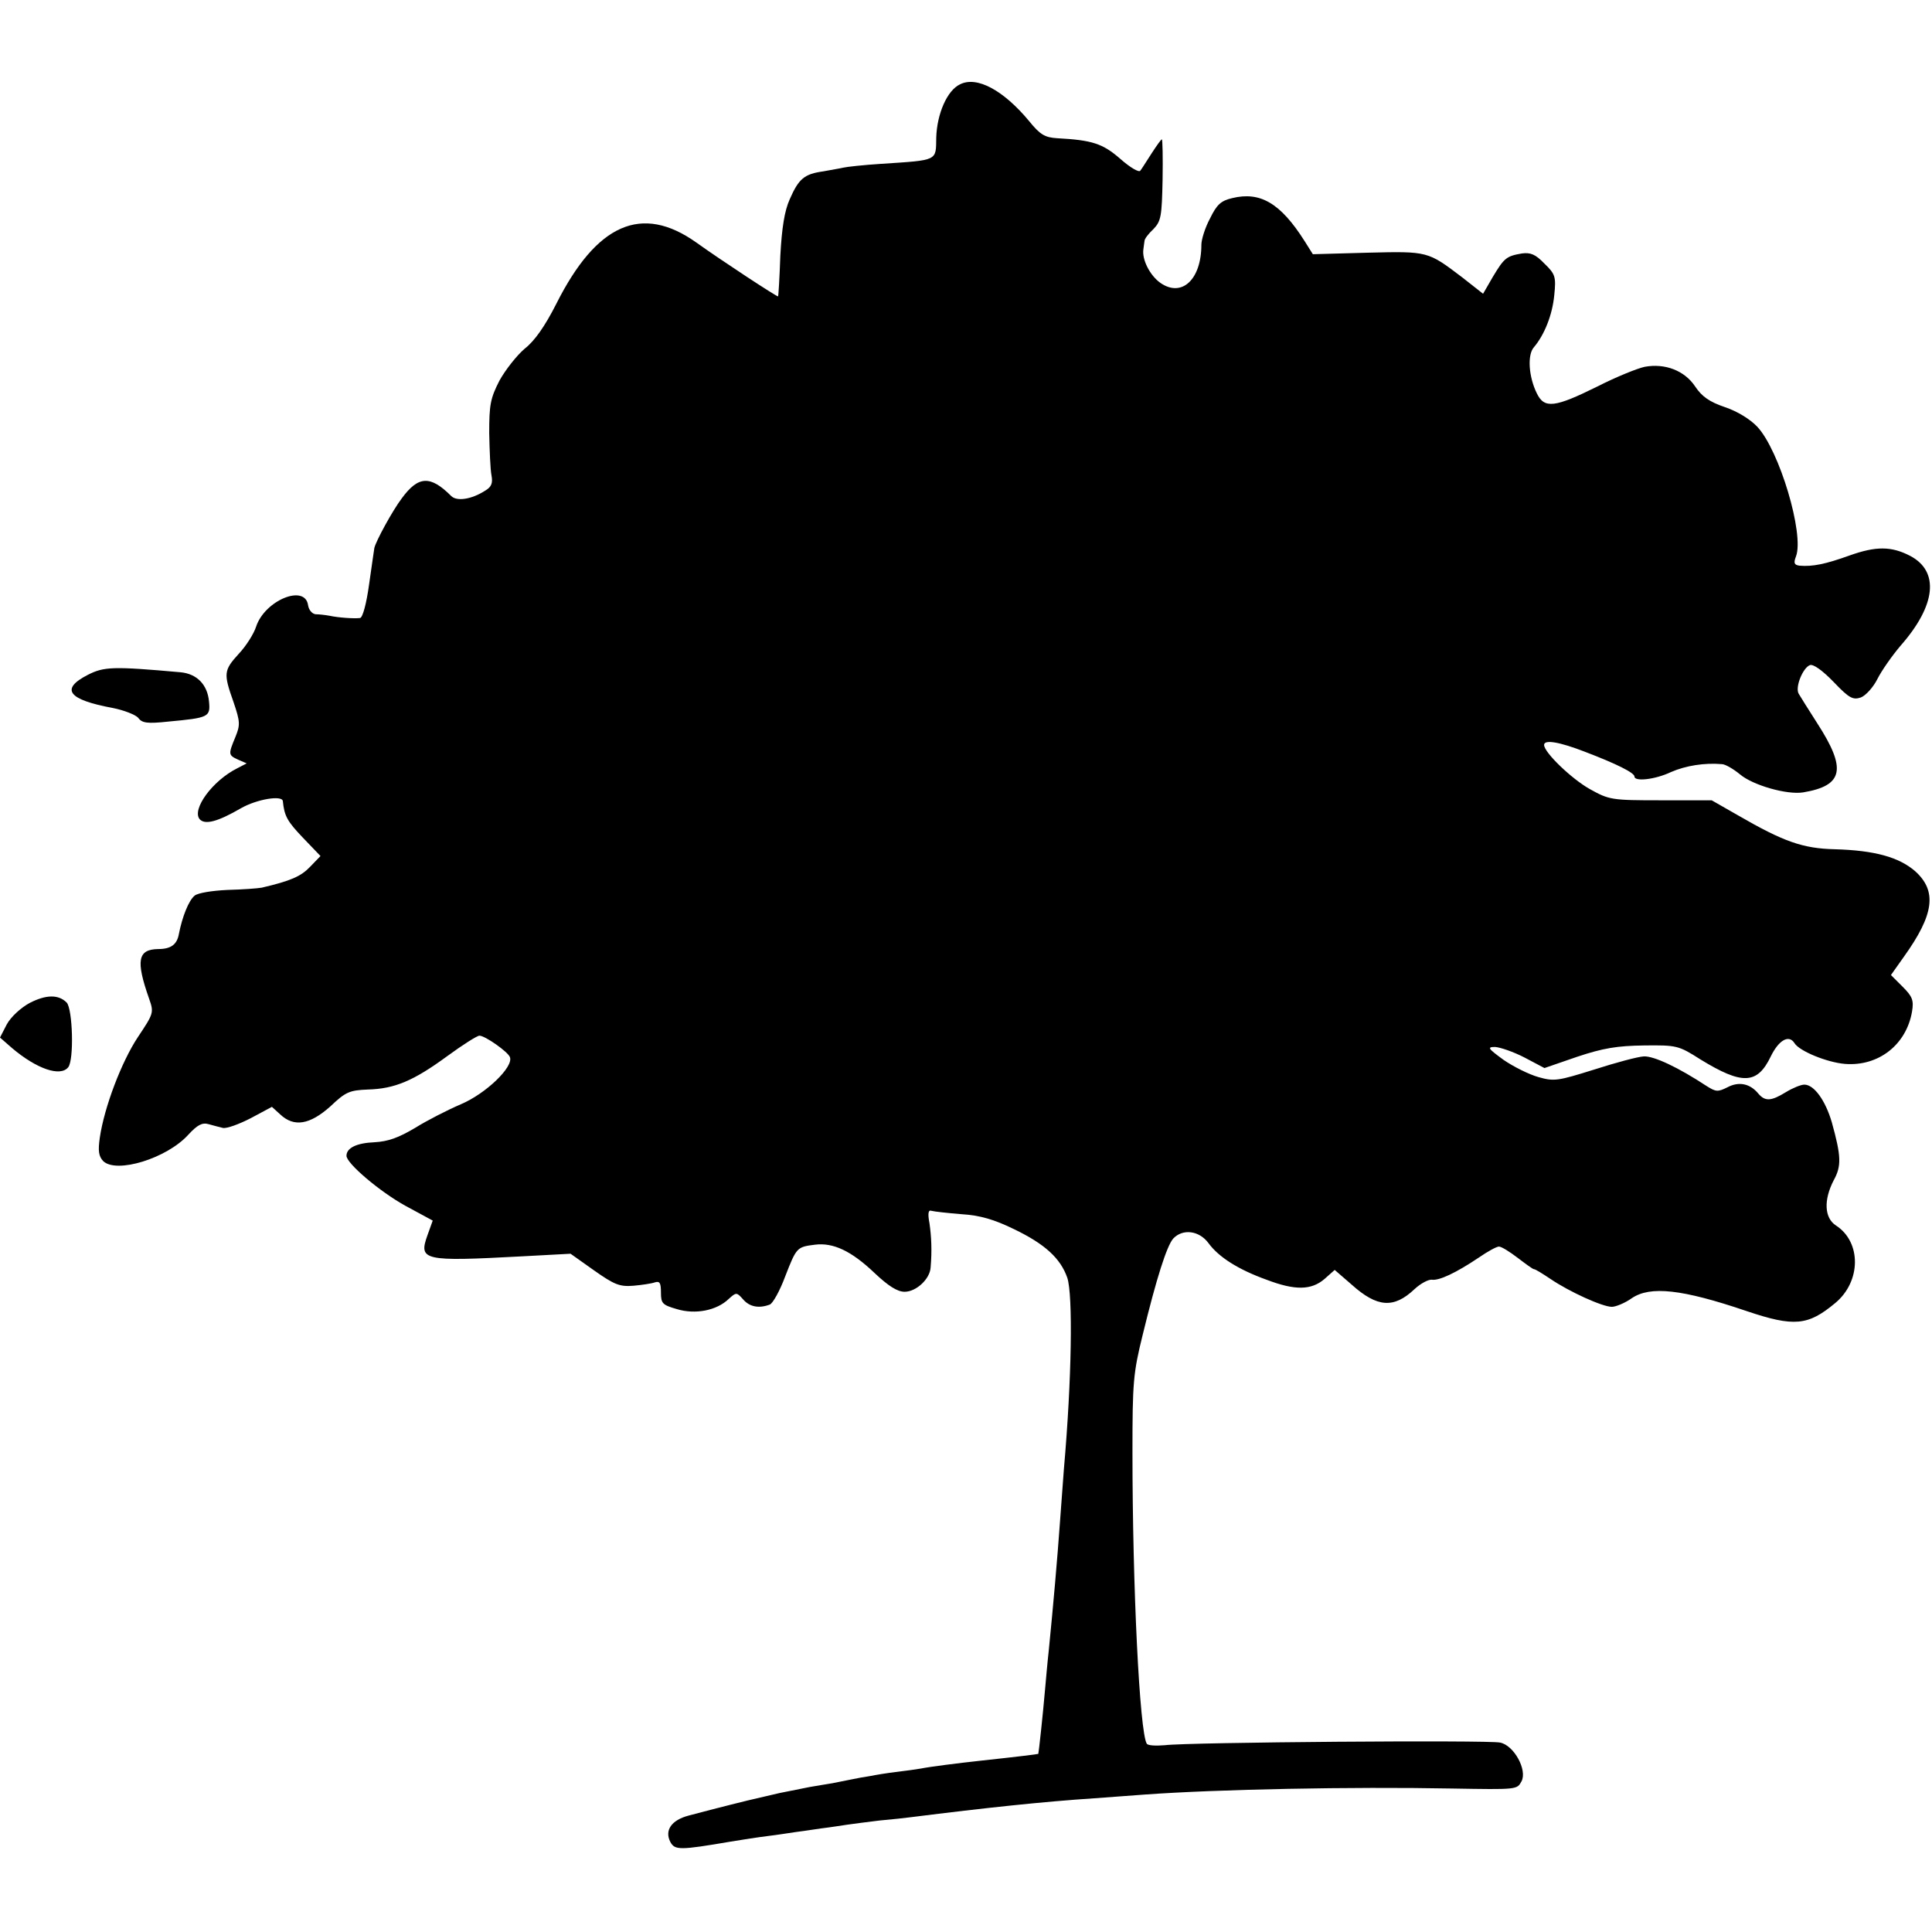 <svg version="1" xmlns="http://www.w3.org/2000/svg" width="684" height="684" viewBox="0 0 513 513"><path d="M254.9 22.4c-3.4 1.6-6.1 7.8-6.3 14.1-.1 6.3.6 6-14.6 7-4.7.3-9.2.8-10 1-.8.2-3.3.6-5.4 1-5 .7-6.5 1.9-8.9 7.4-1.4 3.1-2.1 7.6-2.5 15-.2 5.8-.5 10.7-.6 10.8-.2.2-15-9.5-21.7-14.3-14.5-10.3-26.5-5-37.2 16.3-3 5.9-5.7 9.8-8.4 11.9-2.1 1.8-5.1 5.6-6.7 8.5-2.4 4.7-2.7 6.4-2.7 13.9.1 4.7.3 9.7.6 11.2.4 2.1 0 3.1-1.7 4.1-3.6 2.3-7.5 2.9-9 1.4-5.5-5.5-8.7-5.4-13.1.6-2.5 3.3-6.9 11.4-7.3 13.2-.1.5-.7 4.9-1.4 9.7-.7 5.1-1.7 8.8-2.4 8.9-1.6.2-5.8-.1-8.1-.6-1.1-.2-2.8-.4-3.7-.4-.9-.1-1.8-1.1-2-2.4-.8-5.7-11.5-1.3-13.8 5.7-.6 1.9-2.7 5.2-4.6 7.2-4 4.4-4.1 5.2-1.4 12.8 1.8 5.3 1.8 6.1.5 9.3-1.9 4.6-1.9 4.8.7 6l2.3 1L63 204c-6.6 3.3-12.1 10.9-10 13.5 1.4 1.6 4.8.7 11-2.9 4.2-2.4 10.9-3.5 11.1-1.9.4 4 1.2 5.4 5.3 9.7l4.7 4.9-2.8 2.9c-2.4 2.5-5.1 3.7-12.8 5.5-1.1.2-5.2.5-9.1.6-4.2.2-7.8.8-8.7 1.5-1.6 1.3-3.3 5.6-4.2 10.2-.5 2.8-2.1 4-5.5 4-5.4.1-6 3-2.4 13.2 1.3 3.7 1.2 3.9-3 10.2-4.3 6.5-8.9 18.5-10.1 26.7-.5 3.5-.3 4.9.9 6.2 3.5 3.4 16.9-.7 22.6-7 2.4-2.6 3.7-3.3 5.4-2.8 1.1.3 2.9.8 3.8 1 1 .2 4.3-1 7.4-2.6l5.6-3 2.2 2c3.7 3.5 7.9 2.7 13.3-2.1 4.1-3.9 5.1-4.3 10-4.5 7.1-.2 12.1-2.3 21.1-8.9 4.1-3 7.9-5.4 8.5-5.4 1.5 0 7.6 4.3 8.1 5.7 1 2.6-6.4 9.7-13 12.5-3.5 1.5-9 4.3-12.2 6.3-4.4 2.6-7.1 3.6-10.8 3.8-4.7.2-7.4 1.5-7.4 3.6 0 2 8.8 9.5 15.7 13.3l7.2 3.9-1.4 3.9c-2.4 6.7-1.1 7 25 5.6l13-.7 6.2 4.4c5.4 3.8 6.8 4.4 10.5 4.1 2.3-.2 4.9-.6 5.7-.9 1.3-.4 1.6.2 1.6 2.7 0 2.9.4 3.3 4.2 4.4 4.9 1.5 10.6.4 13.8-2.7 2-1.8 2.1-1.8 3.8.1 1.7 2 4.2 2.5 7.1 1.4.8-.3 2.7-3.7 4.1-7.5 3-7.7 3.1-7.8 7.9-8.4 4.8-.6 9.6 1.6 15.8 7.5 3.7 3.5 6.1 5 8 5 3.1 0 6.7-3.4 6.9-6.4.4-4.6.2-8.3-.3-11.8-.5-2.6-.3-3.6.5-3.3.7.2 4.3.6 8 .9 4.9.3 8.7 1.4 14 4 8.1 3.9 12.3 7.7 14.1 12.9 1.5 4.5 1.2 26.8-.9 50.7-.2 3-.7 9.1-1 13.5-.8 11.1-1.8 22.4-3 34.5-.4 3.6-.8 8.3-1 10.5-.6 7-1.7 17-1.8 17.2-.2.1-5.9.8-15.2 1.8-6.4.7-13.5 1.6-16 2.1-1.1.2-4 .6-6.5.9-2.5.3-5.6.8-7 1.1-1.4.2-3.6.6-5 .9-1.4.3-3.6.7-5 1-1.4.2-4.1.7-6 1-1.9.4-5.5 1.1-8 1.6-2.5.6-5.2 1.2-6 1.4-1.5.3-10.7 2.6-18.2 4.6-4.5 1.2-6.4 3.9-4.8 7 1.2 2.2 2.5 2.2 16-.1 3-.5 7.5-1.2 10-1.5 2.5-.3 5.6-.8 7-1 1.4-.2 4.5-.6 7-1 2.5-.3 5.6-.8 7-1 1.4-.2 5.2-.7 8.5-1.1 3.3-.3 7.1-.7 8.5-.9 19.9-2.5 34.9-4.1 48.5-5 4.4-.3 10.5-.8 13.5-1 19.4-1.4 54.8-2.1 81.5-1.6 17.4.3 17.3.3 18.5-1.9 1.6-3-2-9.6-5.7-10.3-3.2-.7-82.7-.1-89 .7-2.4.2-4.5.1-4.8-.4-1.9-3.1-3.8-41.5-3.8-77.5 0-18.4.2-20.9 2.7-31 3.7-15.2 6.4-23.6 8.1-25.6 2.5-2.7 6.9-2.2 9.4 1.2 2.7 3.7 7.9 7 15.4 9.7 7.6 2.9 11.9 2.8 15.4-.2l2.7-2.4 4.5 3.9c6.8 6.1 11.2 6.4 16.7 1.2 1.6-1.5 3.7-2.6 4.6-2.5 1.9.3 6.4-1.8 12.5-5.9 2.3-1.6 4.7-2.9 5.3-2.9.7 0 2.9 1.4 5 3s4 3 4.3 3c.4 0 2.3 1.2 4.4 2.6 5 3.4 13.8 7.4 16.3 7.4 1 0 3.5-1 5.3-2.3 4.9-3.3 13.3-2.4 30.4 3.4 12.7 4.3 16.4 3.9 23.6-2.1 6.9-5.7 7-16.2.2-20.6-3.1-2-3.3-6.8-.6-12 2.1-3.8 2-6.4-.5-15.4-1.7-5.8-4.7-10-7.3-10-.9 0-3.1.9-4.9 2-3.9 2.4-5.5 2.5-7.3.4-2.2-2.7-5.2-3.3-8.2-1.7-2.6 1.3-3.1 1.2-5.5-.3-7.6-5-14-8-16.7-7.9-1.7.1-7.6 1.7-13.2 3.5-9.6 3-10.6 3.2-14.8 2-2.5-.7-6.7-2.8-9.3-4.6-4.1-3-4.4-3.4-2.2-3.4 1.4.1 4.9 1.3 7.8 2.8l5.3 2.8 8.7-3c6.9-2.3 10.6-2.9 17.7-3 8.7-.1 9.2 0 15 3.7 11.1 6.8 15.1 6.7 18.7-.8 2.1-4.3 4.8-5.9 6.3-3.5 1.3 2.1 8.6 5.1 13.4 5.5 8.9.7 16.3-5.1 17.8-13.9.5-3 .1-4-2.5-6.6l-3.1-3.1 3.4-4.8c8.1-11.3 8.9-17.5 3-22.8-4.3-3.7-10.7-5.5-21.3-5.8-8.5-.2-13.6-2-25.7-9l-7-4H441c-13.1 0-13.7-.1-18.9-3-4.8-2.7-12.1-9.7-12.1-11.7 0-1.5 4.1-.8 10.8 1.8 8.4 3.2 13.2 5.6 13.2 6.6 0 1.4 5.5.8 9.7-1.2 3.9-1.7 8.9-2.5 13.5-2.1.9 0 3.1 1.3 4.8 2.7 3.4 2.9 12.5 5.5 16.8 4.8 10.7-1.8 11.6-6.2 3.7-18.4-2.3-3.6-4.5-7.1-4.9-7.8-1-1.7 1.1-6.9 3-7.6.9-.3 3.3 1.4 6.3 4.5 4.1 4.3 5.1 4.8 7.2 4.1 1.3-.5 3.3-2.7 4.4-4.9 1.1-2.2 3.9-6.2 6.2-8.9 9.4-10.7 10.3-19.7 2.5-23.8-5-2.6-9.1-2.6-16.1-.1-6.4 2.3-9.8 3-13.3 2.7-1.4-.2-1.6-.7-.9-2.5 2.2-5.9-4.4-28.1-10.3-34.4-1.9-2-5.3-4.1-8.6-5.2-4.1-1.4-6.1-2.8-7.9-5.5-2.8-4.2-8-6.2-13.4-5.2-1.9.4-7.6 2.7-12.5 5.2-11.3 5.6-14.1 6-16.1 1.9-2.2-4.4-2.6-10.3-.8-12.3 2.8-3.3 4.9-8.6 5.4-13.8.5-4.9.3-5.6-2.6-8.4-2.4-2.5-3.7-3-6-2.7-4.1.7-4.7 1.2-7.7 6.2l-2.6 4.5-5.6-4.4c-9.1-6.9-9-6.9-25.1-6.5l-14.5.4-2.2-3.5c-6.4-10.1-11.8-13.2-19.2-11.4-3 .7-4.1 1.7-5.9 5.4-1.3 2.4-2.3 5.6-2.3 7 0 9.2-5.2 14.1-10.9 10.1-2.8-2-4.9-6.2-4.5-8.9.1-.6.2-1.7.3-2.2 0-.6 1.1-2 2.4-3.2 2-2.1 2.2-3.4 2.4-13 .1-6 0-10.8-.2-10.8s-1.4 1.7-2.7 3.7c-1.3 2-2.6 4.1-3 4.6-.3.6-2.7-.8-5.3-3.1-4.7-4.1-7.5-5-16.8-5.5-3.2-.2-4.5-.9-7.4-4.5-6.8-8.2-13.9-12.1-18.4-9.8z"/><path d="M23.3 179.2c-7.4 3.8-5.2 6.6 6.7 8.8 3 .6 6 1.8 6.7 2.6 1 1.4 2.4 1.6 8 1 10.7-1 11.2-1.2 10.8-5.3-.4-4.5-3.2-7.4-7.6-7.8-17.9-1.6-20.3-1.5-24.6.7zM7.9 266.3c-2.4 1.3-5 3.7-6.1 5.7L0 275.5l3.2 2.8c6.5 5.5 12.8 7.7 14.9 5.1 1.6-1.9 1.2-15.5-.4-17.2-2.2-2.2-5.5-2.1-9.8.1z"/></svg>